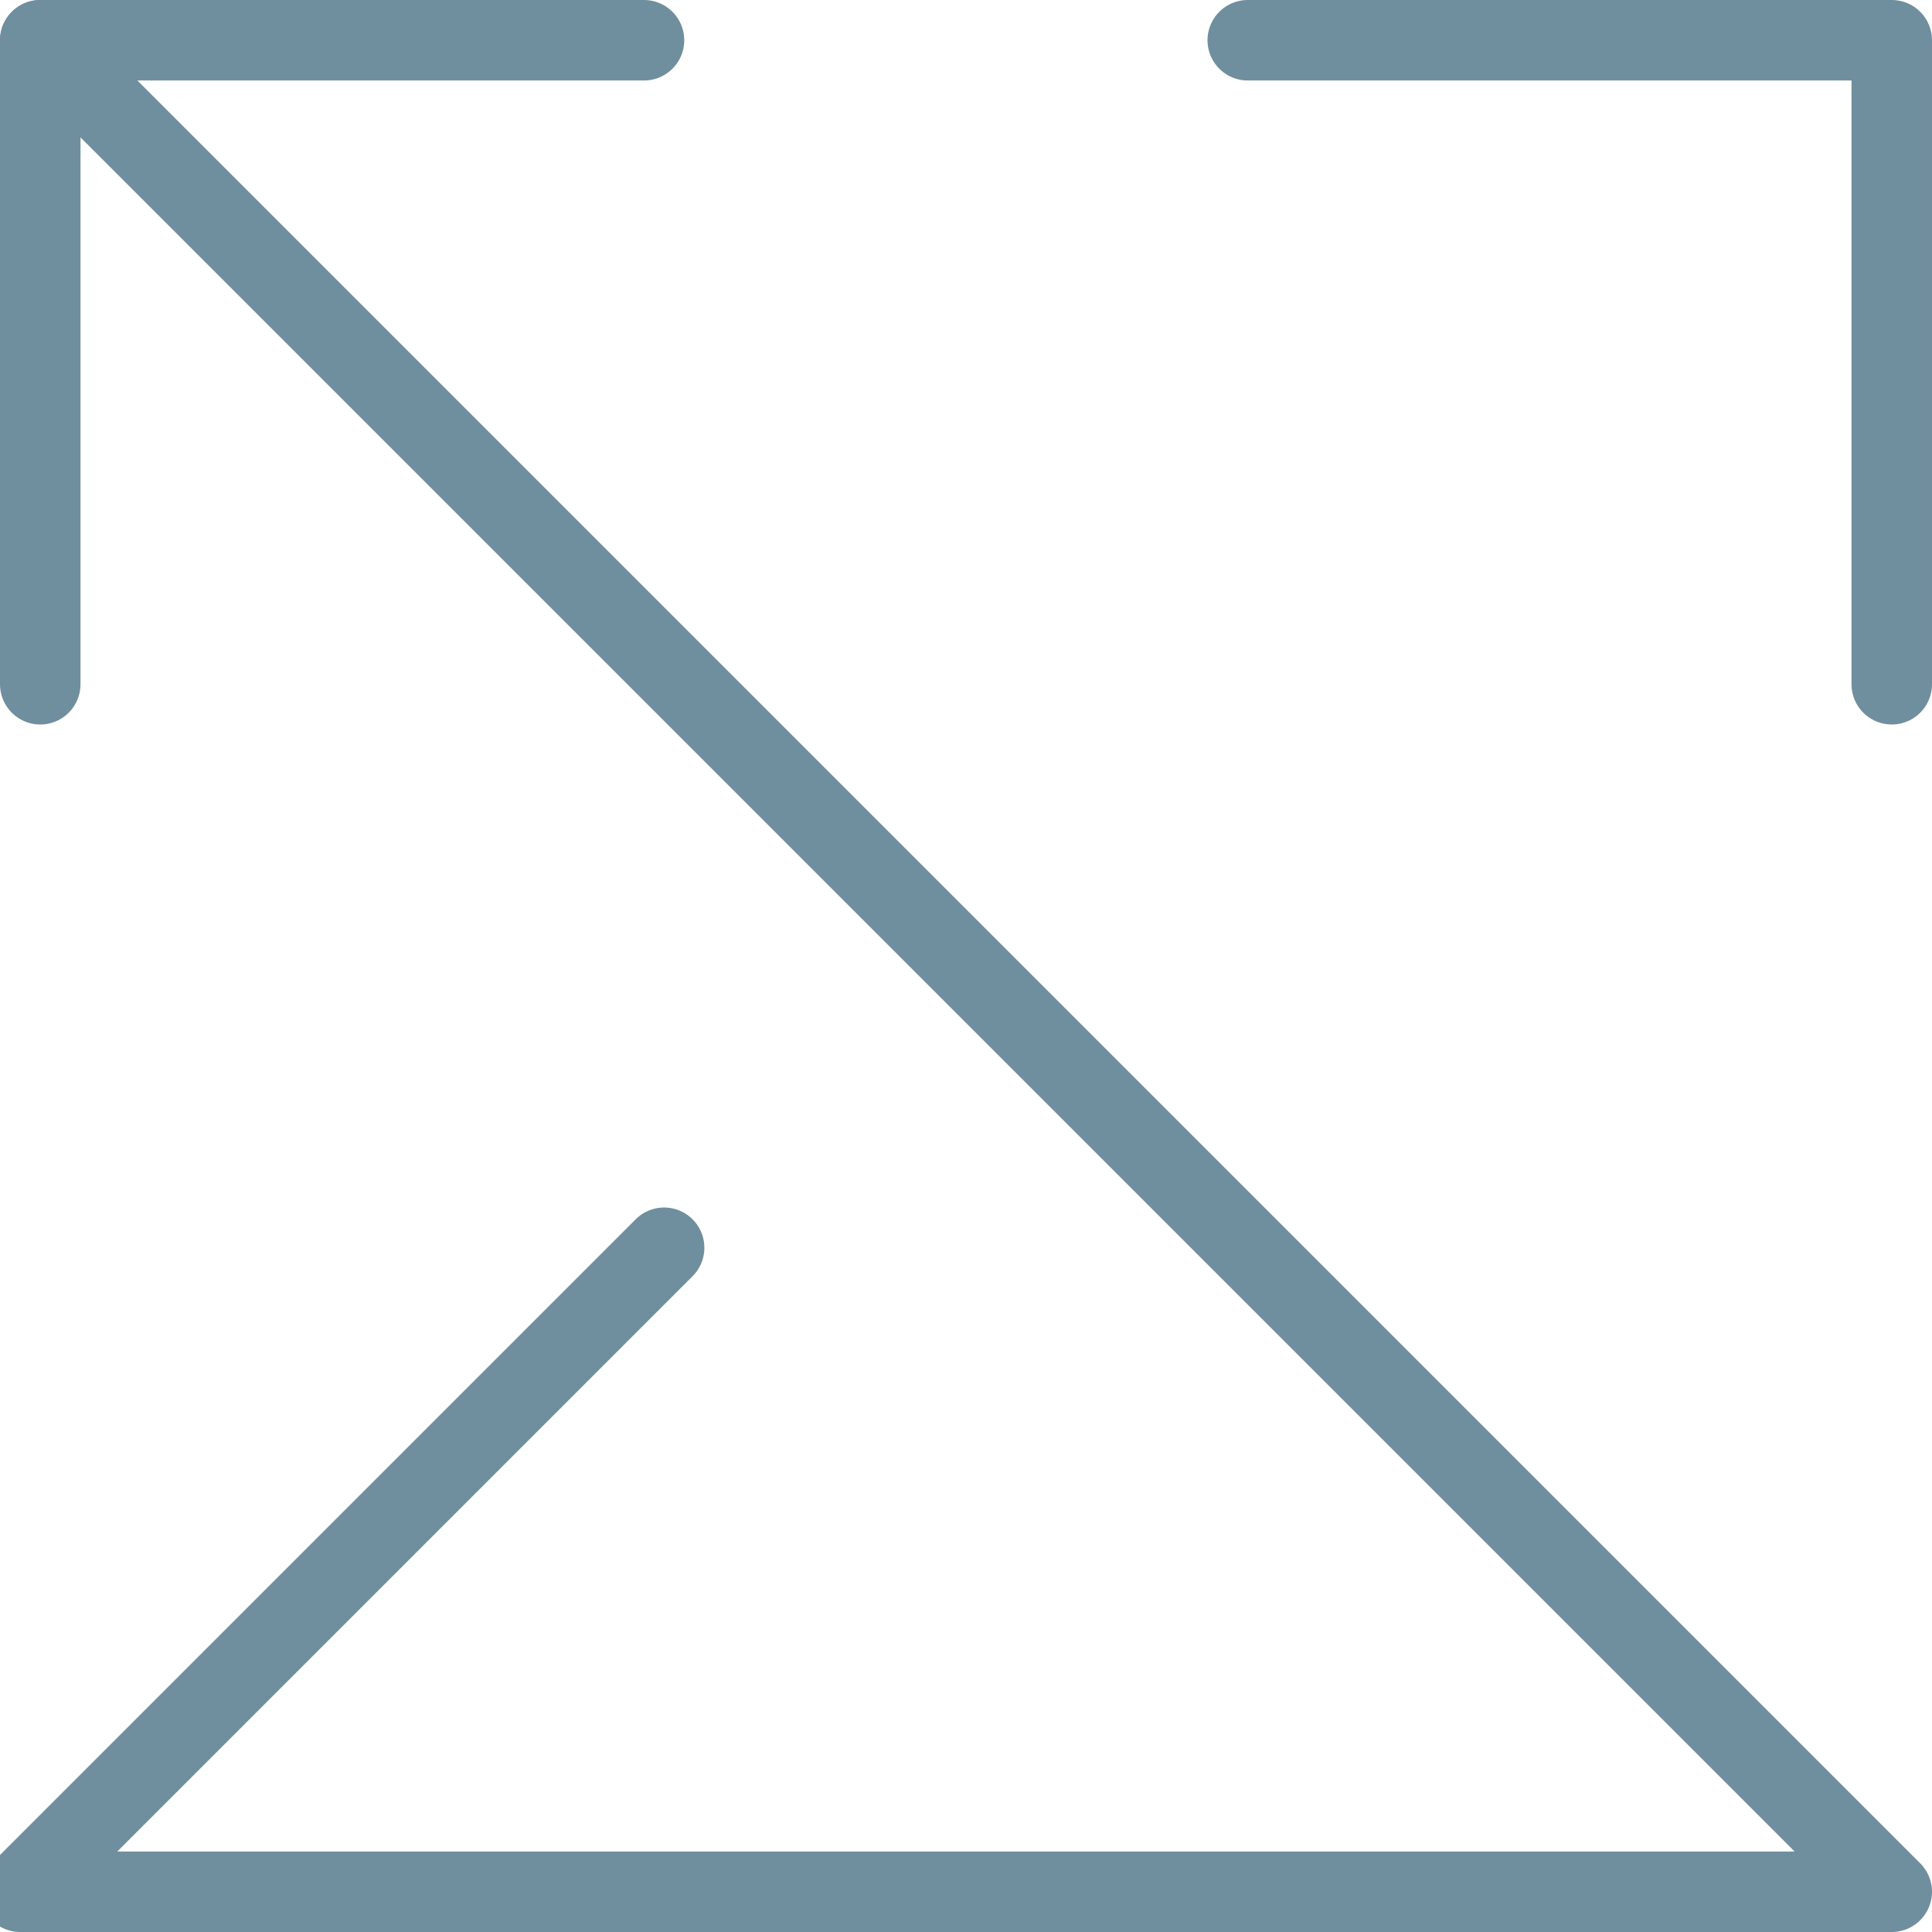 <svg xmlns="http://www.w3.org/2000/svg" width="96" height="96" fill="none"><path d="M62 94h32L2 2M62 94H1l32-32" stroke="#708F9E" stroke-width="4" stroke-linecap="round" stroke-linejoin="round"/><path d="M32 2H2v32M62 2h32v32" stroke="#708F9E" stroke-width="4" stroke-linecap="round" stroke-linejoin="round"/></svg>
